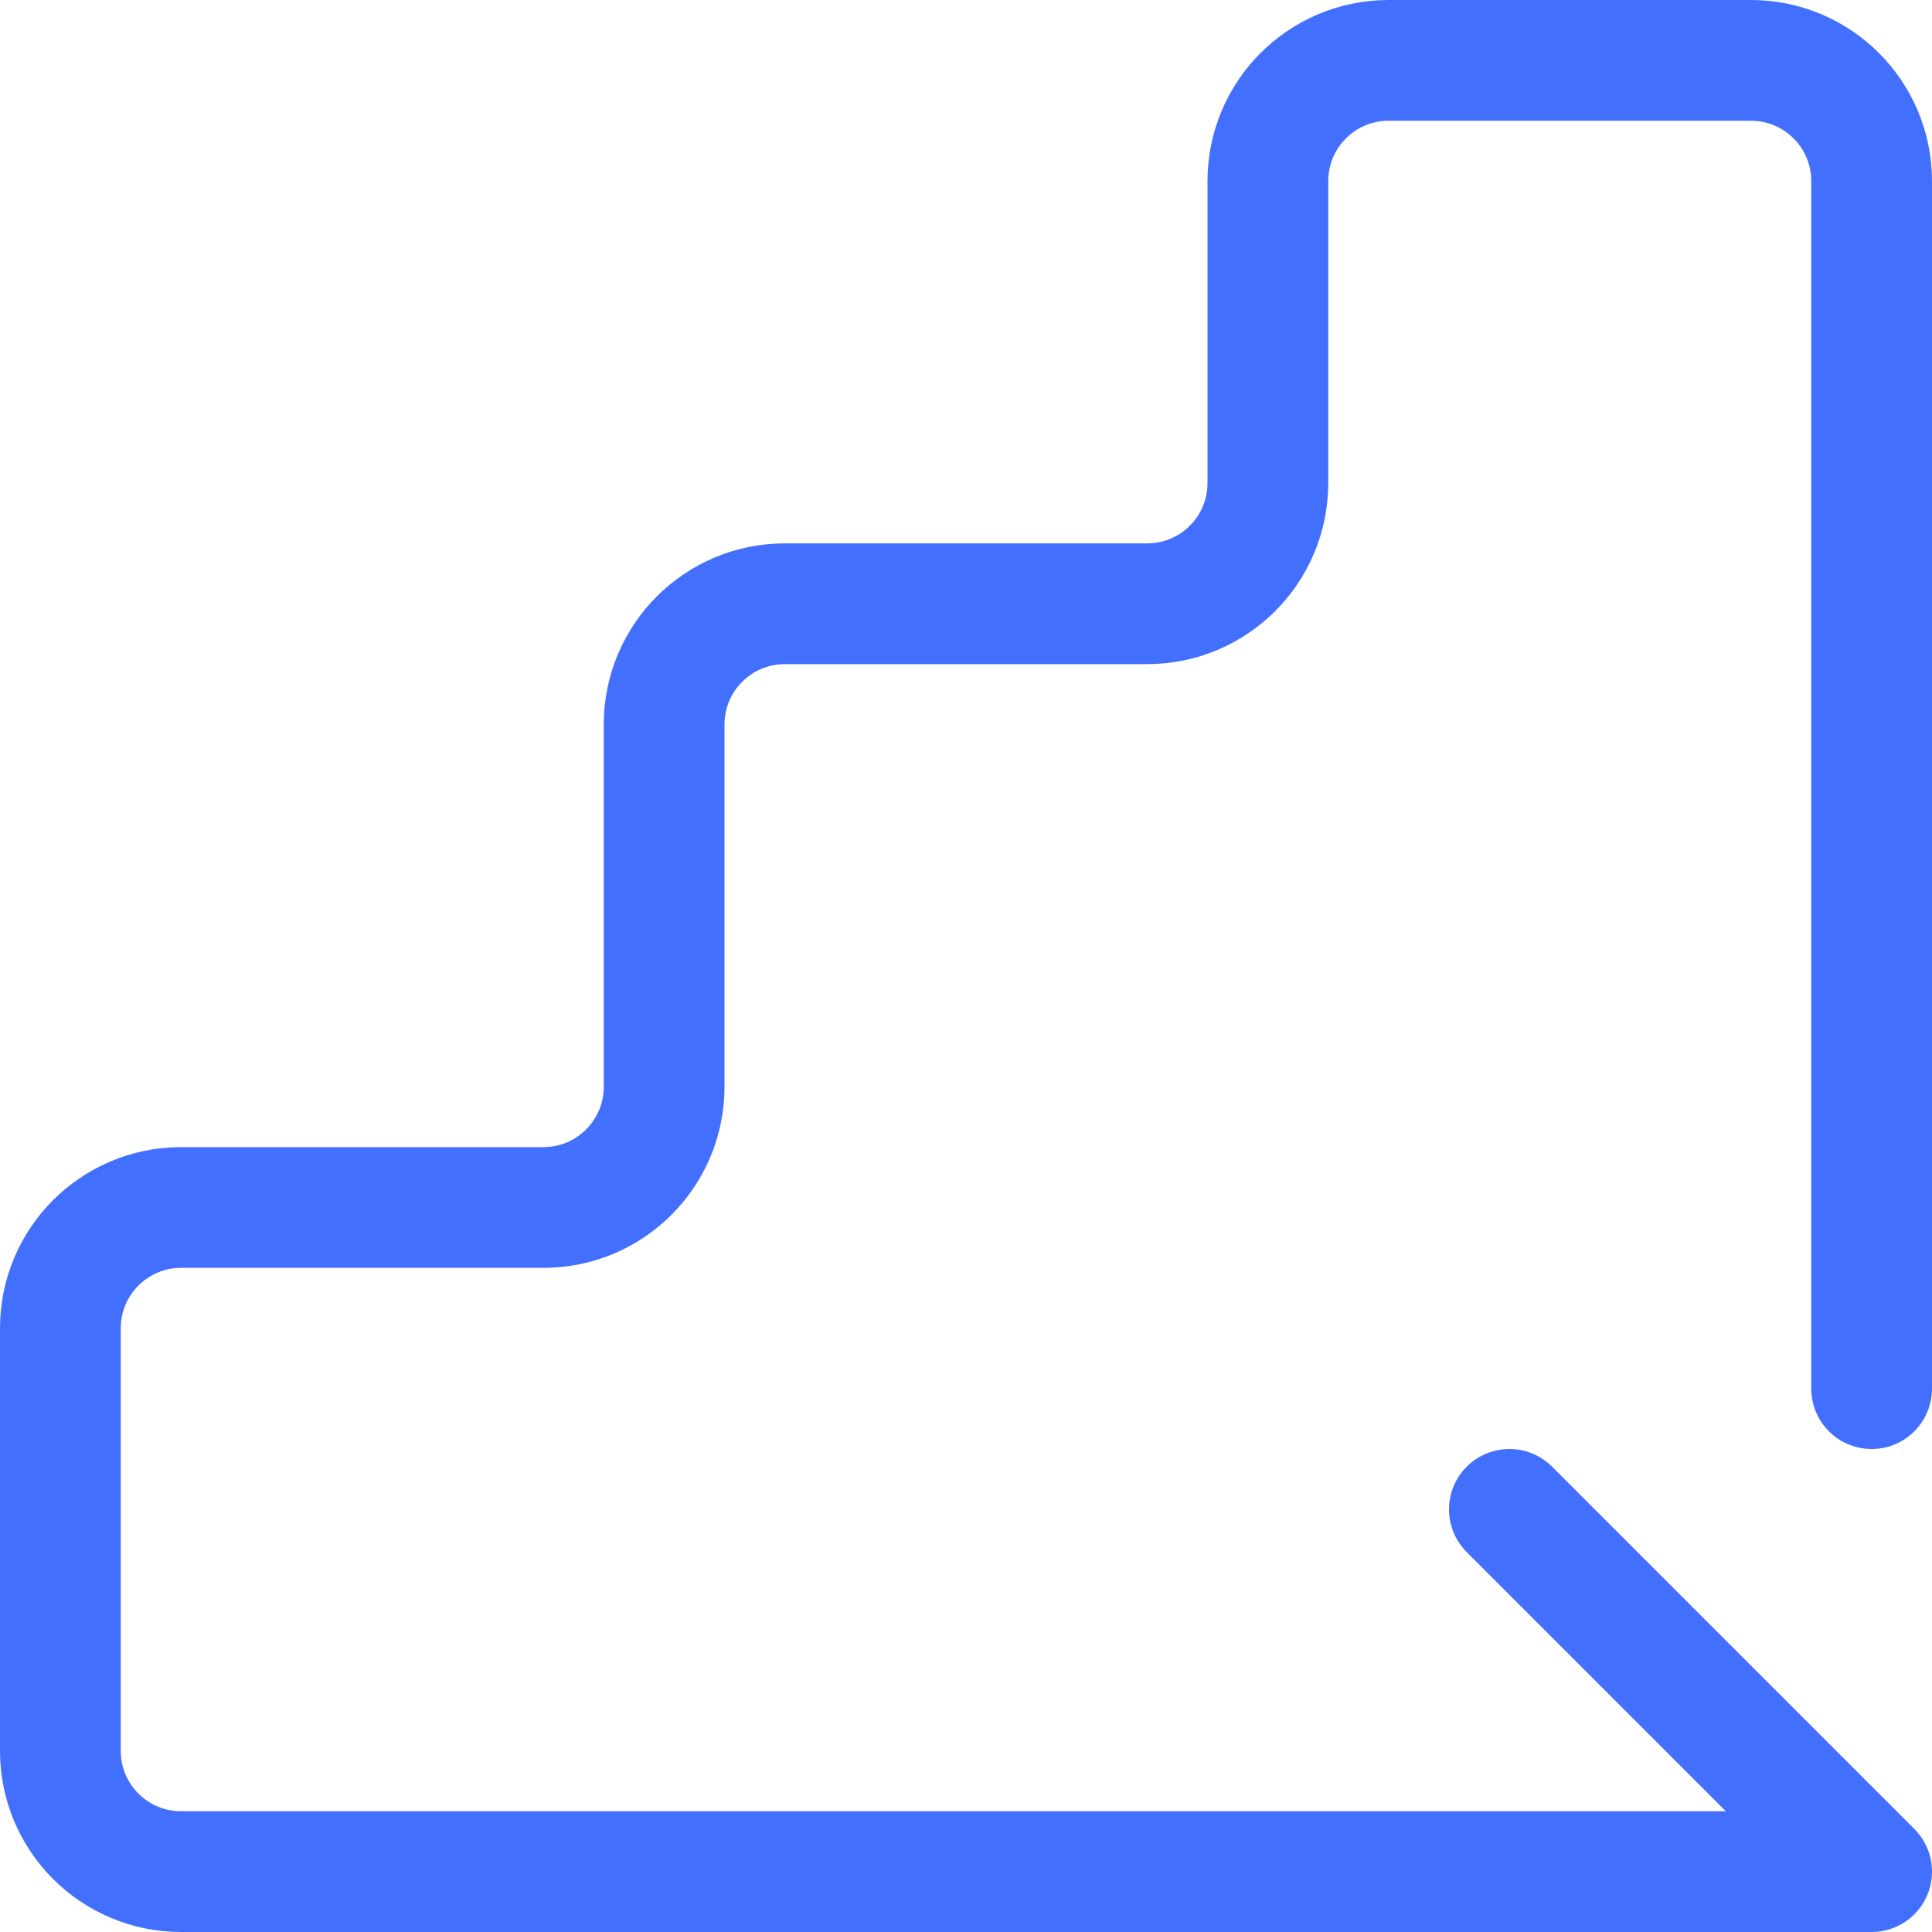 <svg width="32" height="32" viewBox="0 0 32 32" fill="none" xmlns="http://www.w3.org/2000/svg">
<g clip-path="url(#clip0_3911_41871)">
<path d="M31 23V3C31 1.895 30.105 1 29 1H23C21.895 1 21 1.895 21 3V8C21 9.105 20.105 10 19 10H13C11.895 10 11 10.895 11 12V18C11 19.105 10.105 20 9 20H3C1.895 20 1 20.895 1 22V29C1 30.105 1.895 31 3 31H31L25 25" stroke="#436FFF" stroke-width="2" stroke-linecap="round" stroke-linejoin="round"/>
</g>
<defs>
<clipPath id="clip0_3911_41871">
<rect width="32" height="32" fill="white"/>
</clipPath>
</defs>
</svg>
